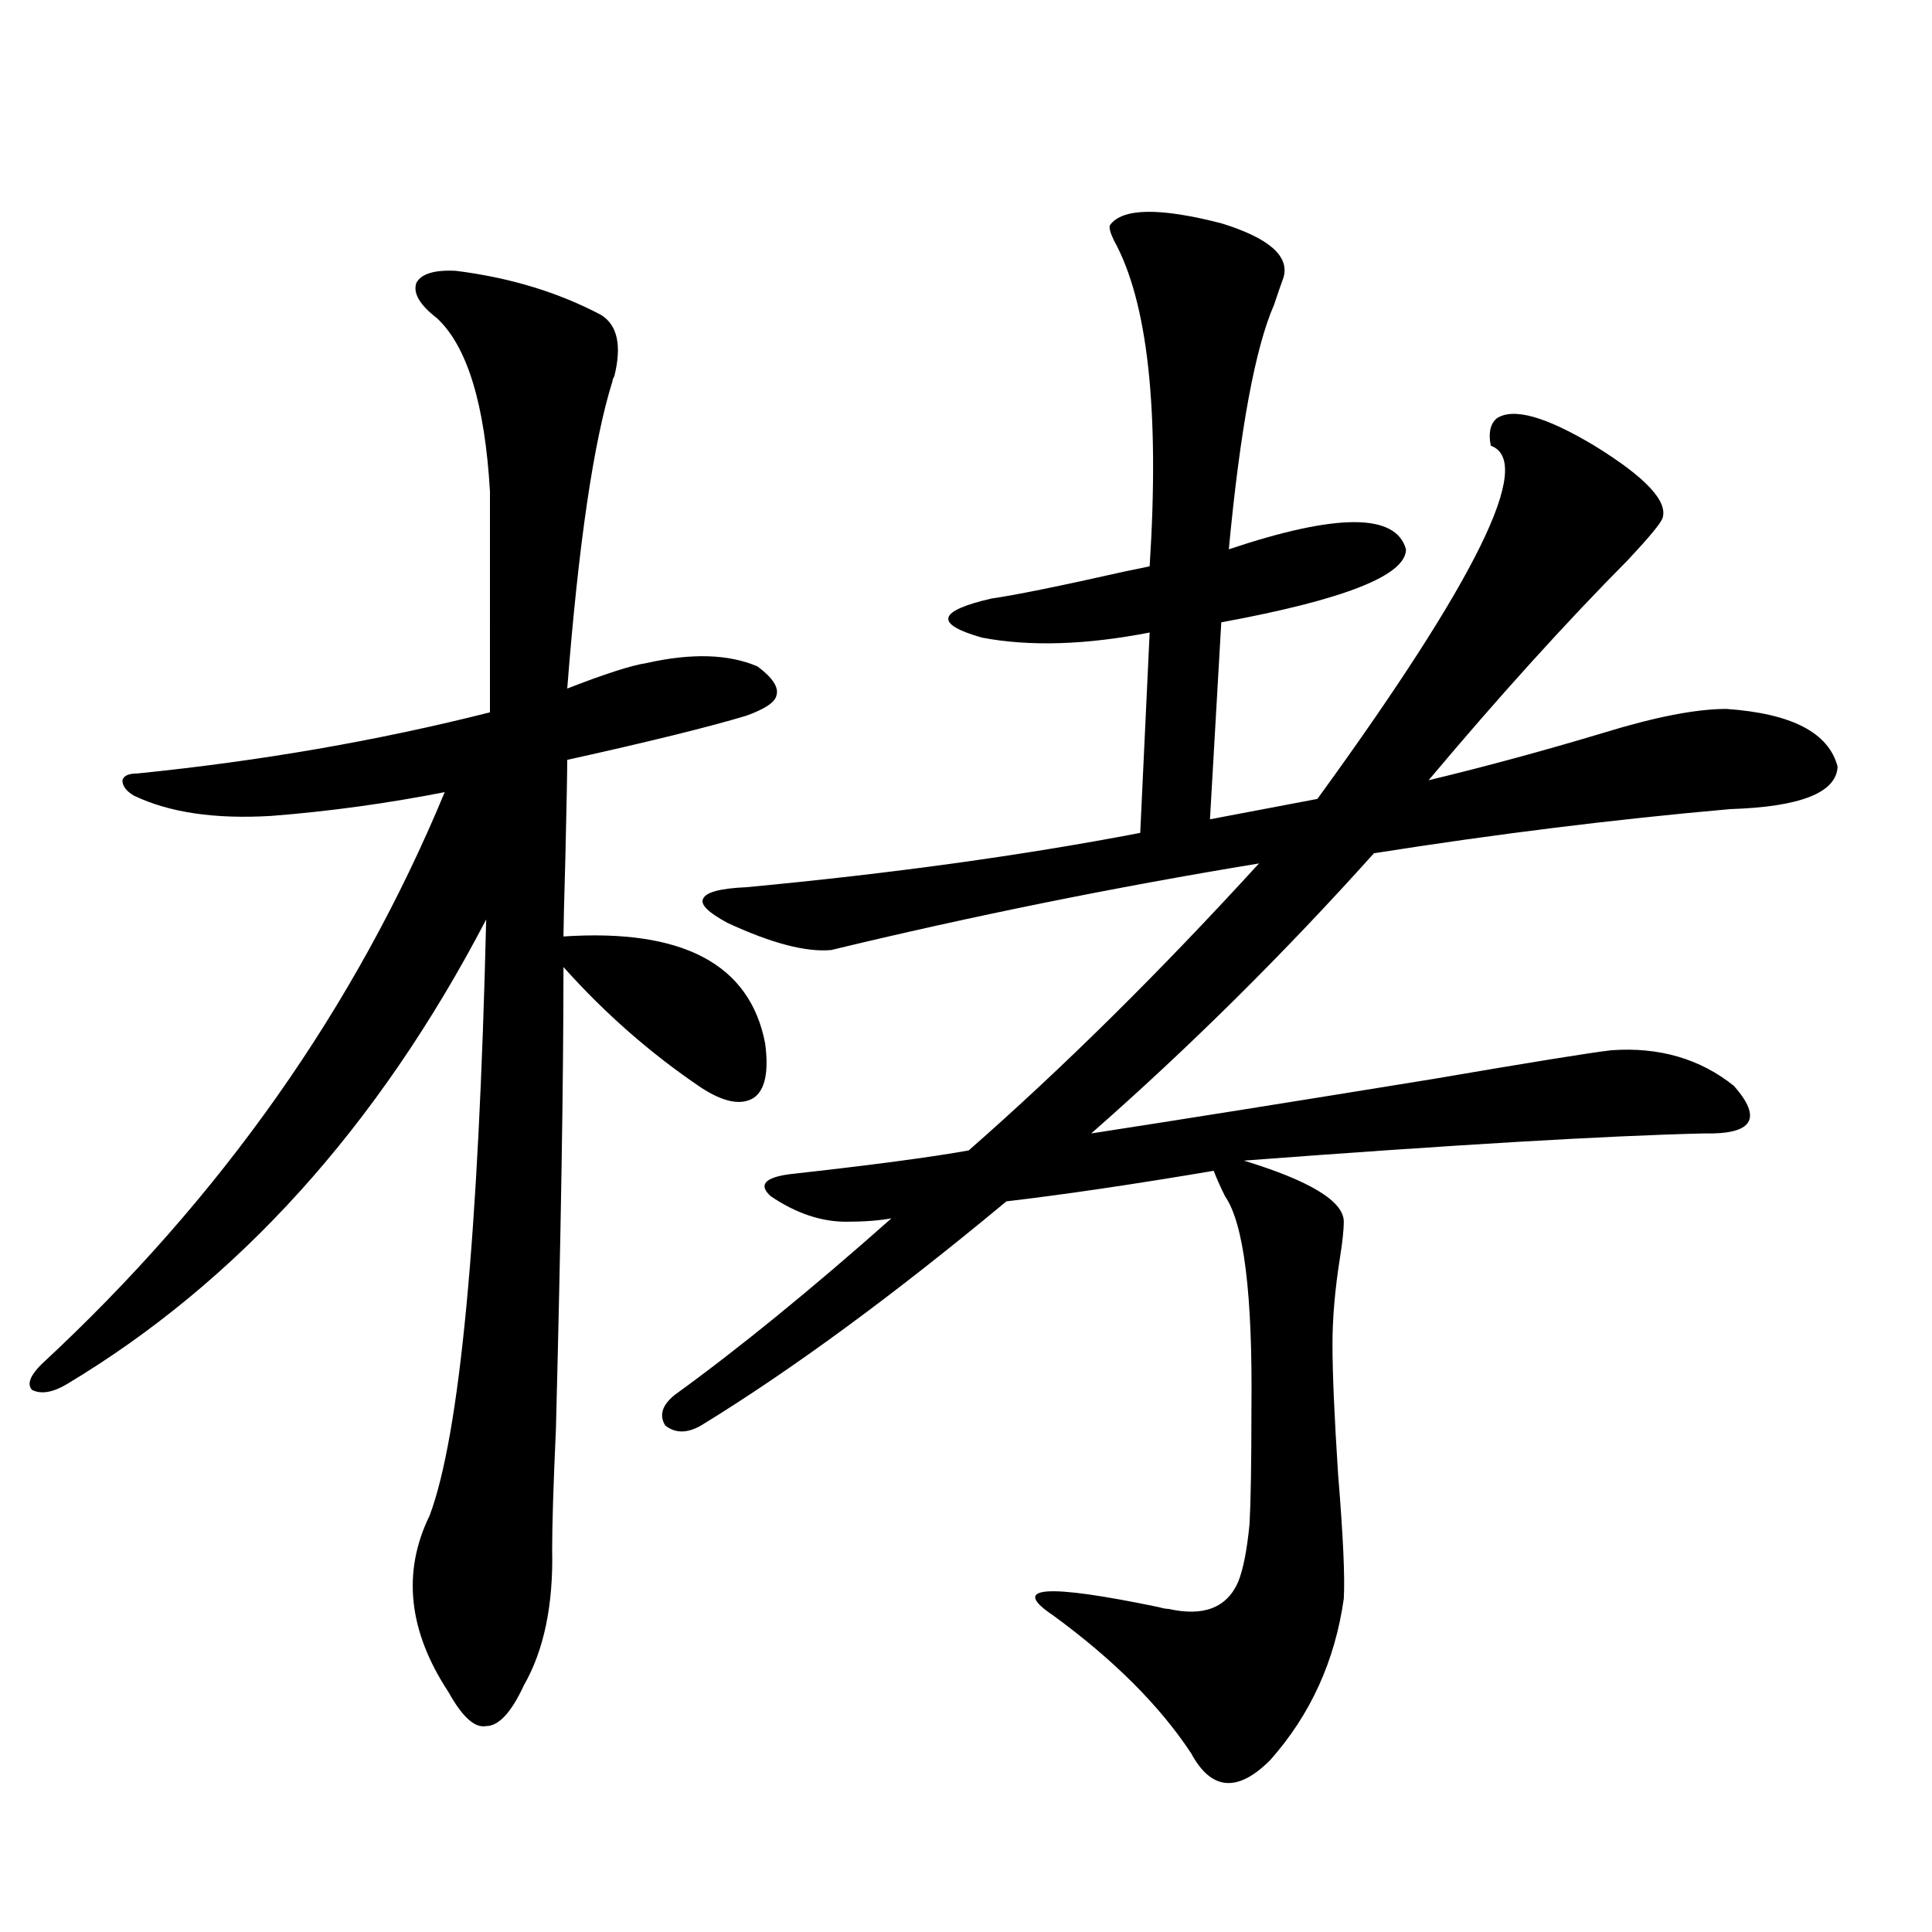<?xml version="1.0" encoding="utf-8"?>
<!-- Generator: Adobe Illustrator 16.0.0, SVG Export Plug-In . SVG Version: 6.00 Build 0)  -->
<!DOCTYPE svg PUBLIC "-//W3C//DTD SVG 1.1//EN" "http://www.w3.org/Graphics/SVG/1.1/DTD/svg11.dtd">
<svg version="1.1" id="图层_1" xmlns="http://www.w3.org/2000/svg" xmlns:xlink="http://www.w3.org/1999/xlink" x="0px" y="0px"
	 width="1000px" height="1000px" viewBox="0 0 1000 1000" enable-background="new 0 0 1000 1000" xml:space="preserve">
<path d="M236.043,140.184c27.957,3.516,53.002,11.138,75.12,22.852c8.445,5.273,10.731,15.82,6.829,31.641
	c-0.655,1.182-0.976,2.061-0.976,2.637c-9.756,31.064-17.561,84.087-23.414,159.082c19.512-7.607,33.17-12.002,40.975-13.184
	c23.414-5.273,42.591-4.683,57.56,1.758c7.805,5.864,11.052,10.85,9.756,14.941c-0.655,3.516-5.854,7.031-15.609,10.547
	c-19.512,5.864-50.41,13.486-92.681,22.852c0,6.455-0.335,23.442-0.976,50.977c-0.655,22.852-0.976,36.338-0.976,40.43
	c61.782-4.092,96.583,14.365,104.388,55.371c1.951,14.653,0,24.033-5.854,28.125c-6.509,4.106-15.609,2.349-27.316-5.273
	c-26.021-17.578-49.755-38.369-71.218-62.402c0,58.599-1.311,138.291-3.902,239.063c-1.311,28.716-1.951,49.521-1.951,62.402
	c0.641,28.716-4.237,52.145-14.634,70.313c-6.509,14.063-13.018,21.094-19.512,21.094c-5.854,1.168-12.362-4.696-19.512-17.578
	c-20.822-31.641-24.069-62.1-9.756-91.406c15.609-41.597,25.365-144.429,29.268-308.496
	c-55.943,107.227-128.457,187.51-217.556,240.82c-7.164,4.106-13.018,4.985-17.561,2.637c-2.606-2.925-0.976-7.319,4.878-13.184
	c93.001-86.133,162.588-184.858,208.775-296.191c-29.923,5.864-59.846,9.971-89.754,12.305
	c-29.268,1.758-53.017-1.758-71.218-10.547c-3.902-2.334-5.854-4.971-5.854-7.91c0.641-2.334,3.247-3.516,7.805-3.516
	c63.733-6.44,124.54-16.987,182.435-31.641V254.441c-2.606-45.112-11.707-74.995-27.316-89.648
	c-9.115-7.031-12.683-13.184-10.731-18.457C218.147,141.653,224.977,139.607,236.043,140.184z M834.077,543.602
	c24.71-1.758,45.853,4.395,63.413,18.457c14.954,17.002,9.756,25.2-15.609,24.609c-50.09,1.182-129.433,5.864-238.043,14.063
	c34.466,10.547,51.706,21.094,51.706,31.641c0,4.106-0.655,10.259-1.951,18.457c-2.606,16.411-3.902,31.353-3.902,44.824
	c0,15.244,0.976,37.793,2.927,67.676c2.592,31.641,3.567,53.037,2.927,64.16c-4.558,32.218-17.24,60.055-38.048,83.496
	c-16.92,16.988-30.578,15.82-40.975-3.516c-16.265-24.609-39.999-48.34-71.218-71.191c-22.773-15.229-4.558-16.699,54.633-4.395
	c1.951,0.577,3.567,0.879,4.878,0.879c18.201,4.093,30.243-0.59,36.097-14.063c2.592-6.44,4.543-16.396,5.854-29.883
	c0.641-11.714,0.976-31.641,0.976-59.766c0.641-59.175-3.902-95.801-13.658-109.863c-2.606-5.273-4.558-9.668-5.854-13.184
	c-41.63,7.031-77.406,12.305-107.314,15.82c-58.535,48.643-111.217,87.314-158.045,116.016c-7.164,4.106-13.338,4.106-18.536,0
	c-3.262-5.273-1.631-10.547,4.878-15.82c33.17-24.019,70.563-54.492,112.192-91.406c-6.509,1.182-14.313,1.758-23.414,1.758
	c-13.018,0-26.021-4.395-39.023-13.184c-6.509-5.85-3.262-9.668,9.756-11.426c42.271-4.683,73.169-8.789,92.681-12.305
	c48.779-42.764,98.854-92.285,150.24-148.535c-74.8,12.305-148.624,27.246-221.458,44.824c-13.018,1.182-30.898-3.516-53.657-14.063
	c-9.756-5.273-13.993-9.365-12.683-12.305c1.296-3.516,8.78-5.562,22.438-6.152c74.785-7.031,142.756-16.396,203.897-28.125
	l4.878-103.711c-33.17,6.455-62.117,7.334-86.827,2.637c-24.725-7.031-23.094-13.76,4.878-20.215
	c12.348-1.758,35.441-6.44,69.267-14.063c5.854-1.167,10.076-2.046,12.683-2.637c5.198-80.859-0.976-137.109-18.536-168.75
	c-1.951-4.092-2.606-6.729-1.951-7.91c6.494-8.789,25.686-9.077,57.56-0.879c24.71,7.622,35.441,17.002,32.194,28.125
	c-1.311,3.516-2.927,8.213-4.878,14.063c-9.756,22.275-17.561,64.463-23.414,126.563c55.929-18.745,86.492-18.745,91.705,0
	c0,13.486-31.874,26.079-95.607,37.793l-5.854,101.953l55.608-10.547c82.59-113.667,112.513-174.6,89.754-182.813
	c-1.311-6.44-0.335-11.123,2.927-14.063c8.445-5.85,25.365-1.167,50.73,14.063c26.661,16.411,38.368,29.004,35.121,37.793
	c-1.311,2.939-7.164,9.971-17.561,21.094c-32.529,32.822-66.995,70.903-103.412,114.258c29.268-7.031,59.511-15.229,90.729-24.609
	c26.661-8.198,47.804-12.305,63.413-12.305c33.811,2.349,53.002,12.305,57.56,29.883c-0.655,13.486-19.191,20.806-55.608,21.973
	c-59.846,5.273-121.308,12.896-184.386,22.852c-46.828,52.158-95.607,100.498-146.338,145.02
	c45.518-7.031,104.388-16.396,176.581-28.125C792.768,549.754,823.666,544.783,834.077,543.602z"/>
</svg>
